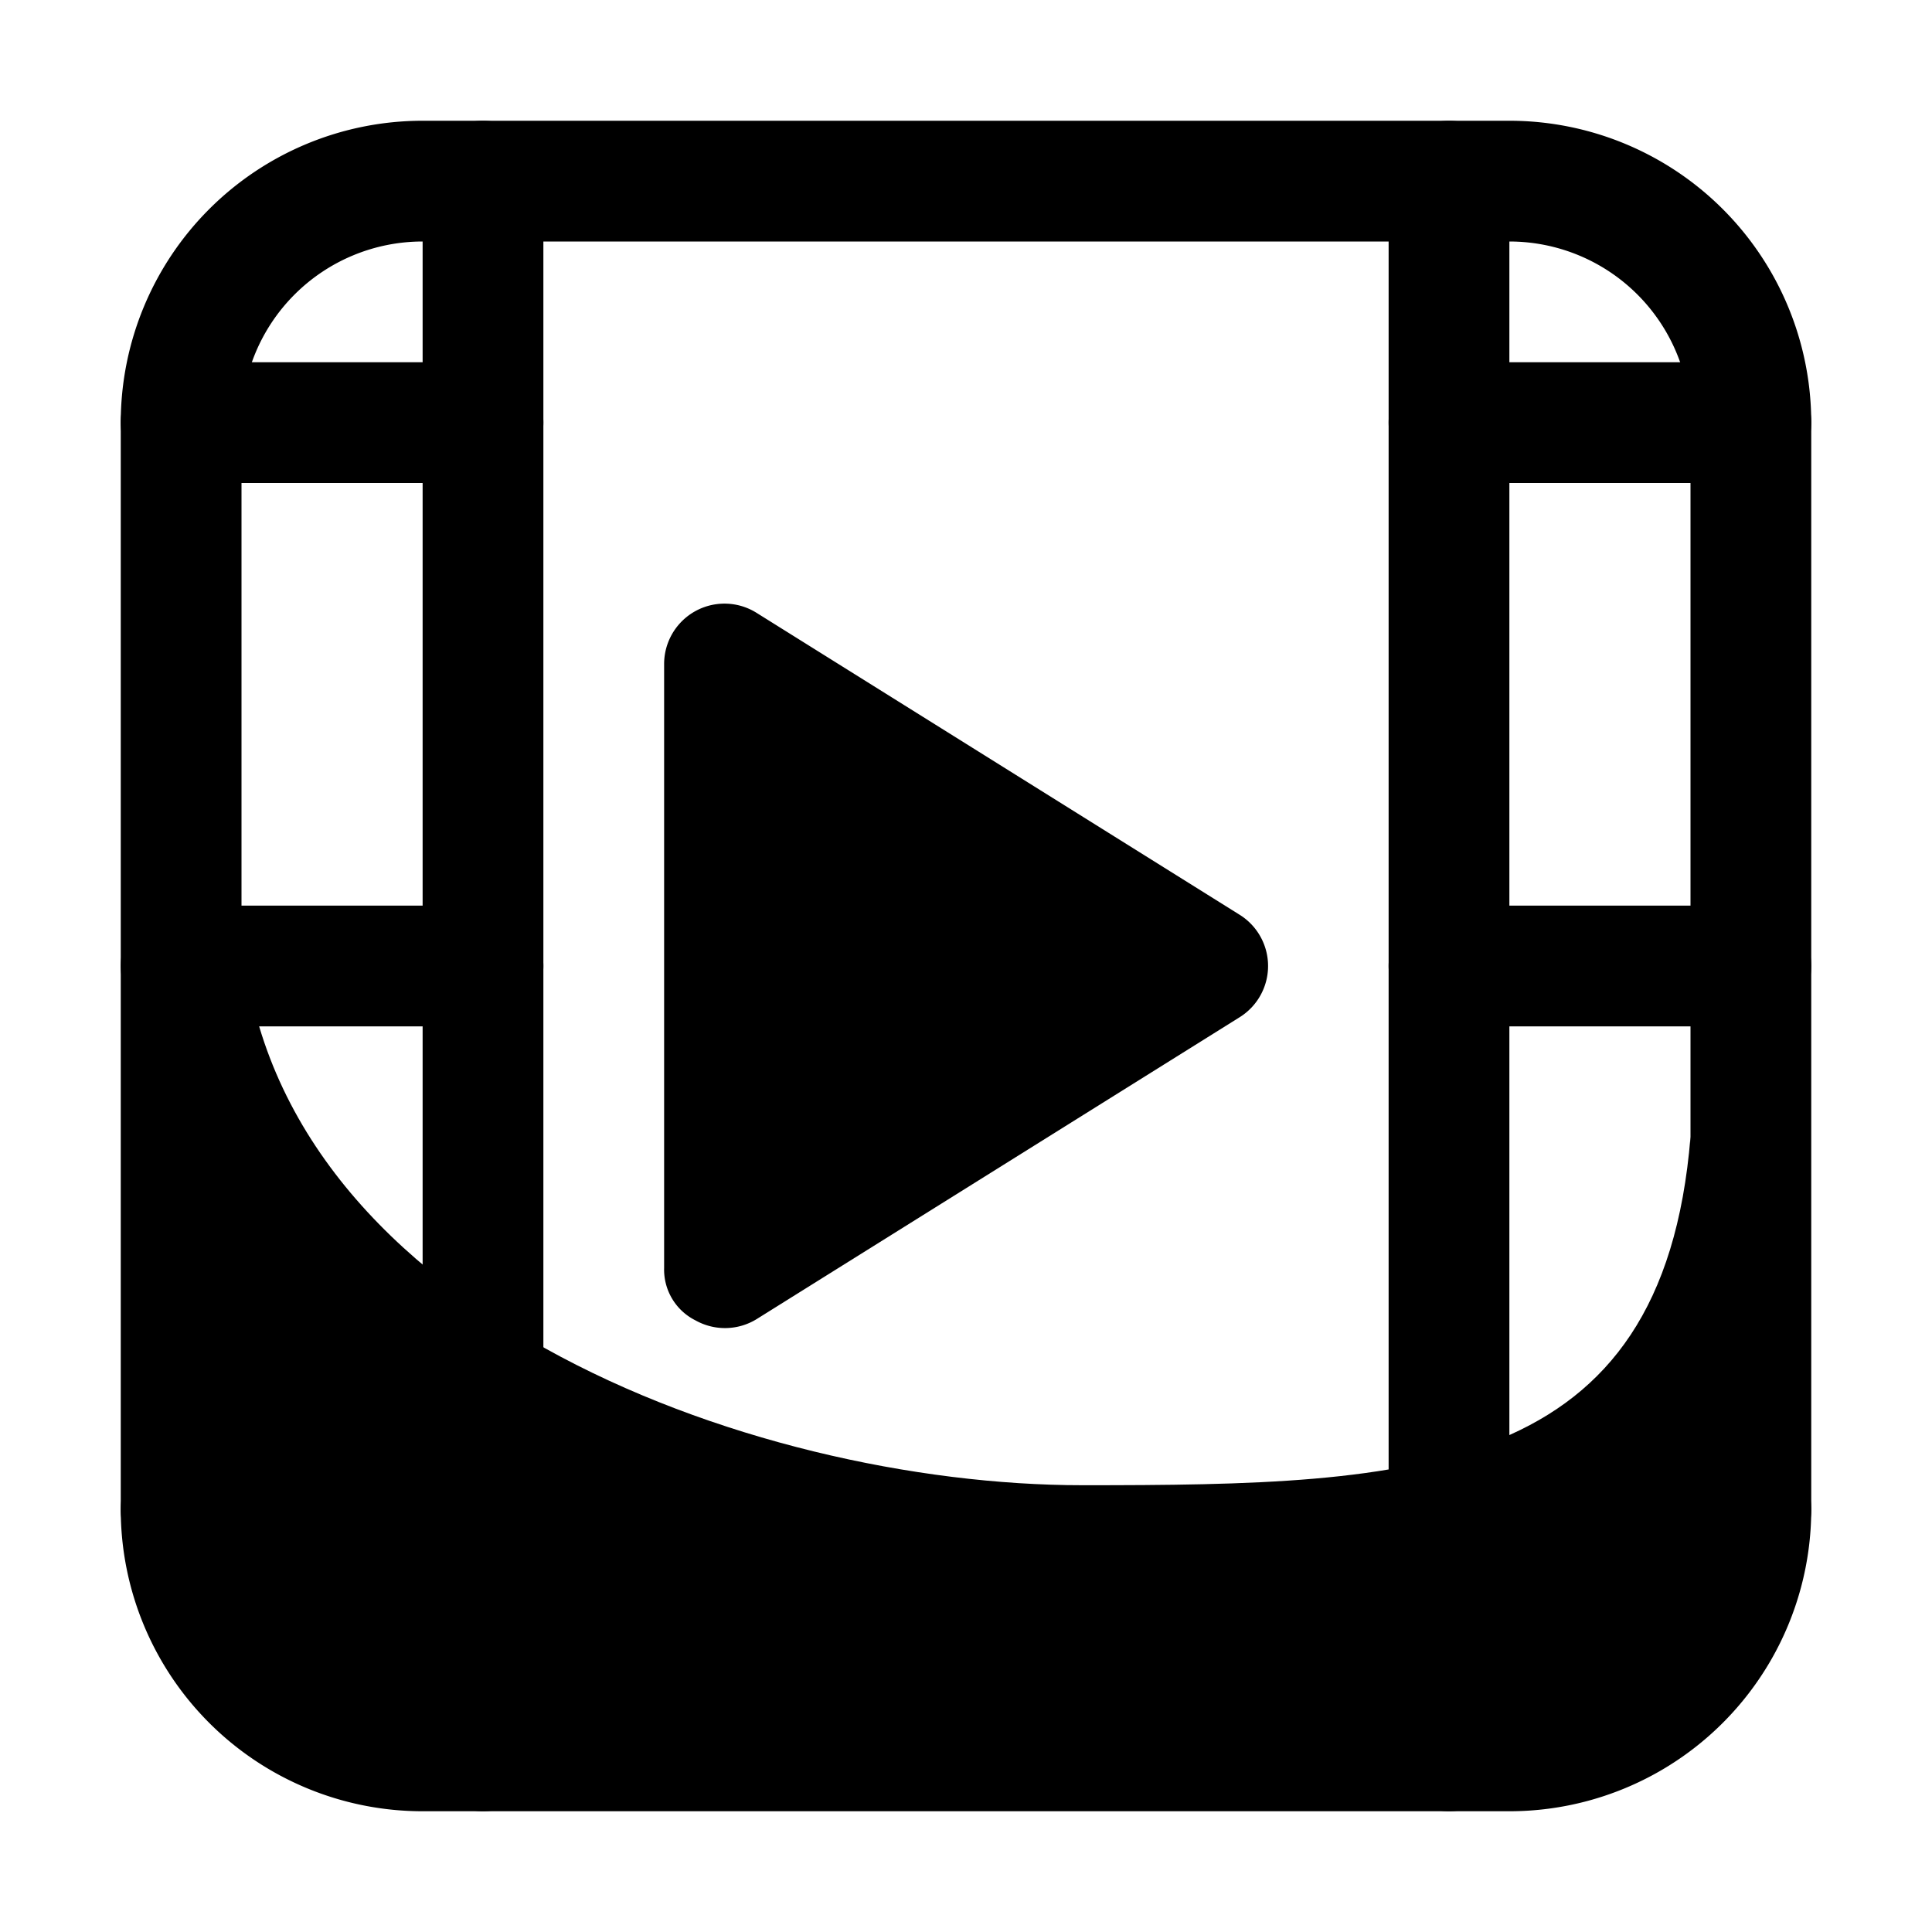 <?xml version="1.0" ?>
<!-- Скачано с сайта svg4.ru / Downloaded from svg4.ru -->
<svg fill="#000000" width="800px" height="800px" viewBox="0 0 32 32" xmlns="http://www.w3.org/2000/svg">
<title/>
<g data-name="Layer 44" id="Layer_44">
<path d="M25,30H7a5,5,0,0,1-5-5V7A5,5,0,0,1,7,2H25a5,5,0,0,1,5,5V25A5,5,0,0,1,25,30ZM7,4A3,3,0,0,0,4,7V25a3,3,0,0,0,3,3H25a3,3,0,0,0,3-3V7a3,3,0,0,0-3-3Z"/>
<path d="M8,30a1,1,0,0,1-1-1V3A1,1,0,0,1,9,3V29A1,1,0,0,1,8,30Z"/>
<path d="M24,30a1,1,0,0,1-1-1V3a1,1,0,0,1,2,0V29A1,1,0,0,1,24,30Z"/>
<path d="M8,8H3A1,1,0,0,1,3,6H8A1,1,0,0,1,8,8Z"/>
<path d="M8,17H3a1,1,0,0,1,0-2H8a1,1,0,0,1,0,2Z"/>
<path d="M8,26H3a1,1,0,0,1,0-2H8a1,1,0,0,1,0,2Z"/>
<path d="M29,8H24a1,1,0,0,1,0-2h5a1,1,0,0,1,0,2Z"/>
<path d="M29,17H24a1,1,0,0,1,0-2h5a1,1,0,0,1,0,2Z"/>
<path d="M29,26H24a1,1,0,0,1,0-2h5a1,1,0,0,1,0,2Z"/>
<path d="M11.52,21.87A.94.94,0,0,1,11,21V11a1,1,0,0,1,1.53-.85l8,5a1,1,0,0,1,0,1.7l-8,5A1,1,0,0,1,11.52,21.87Z"/>
<path d="M4,15.31c.35,6.34,8.42,9.29,13.93,9.29s9.61-.13,10.07-5.77l.56,9.67H3.44Z"/>
</g>
</svg>